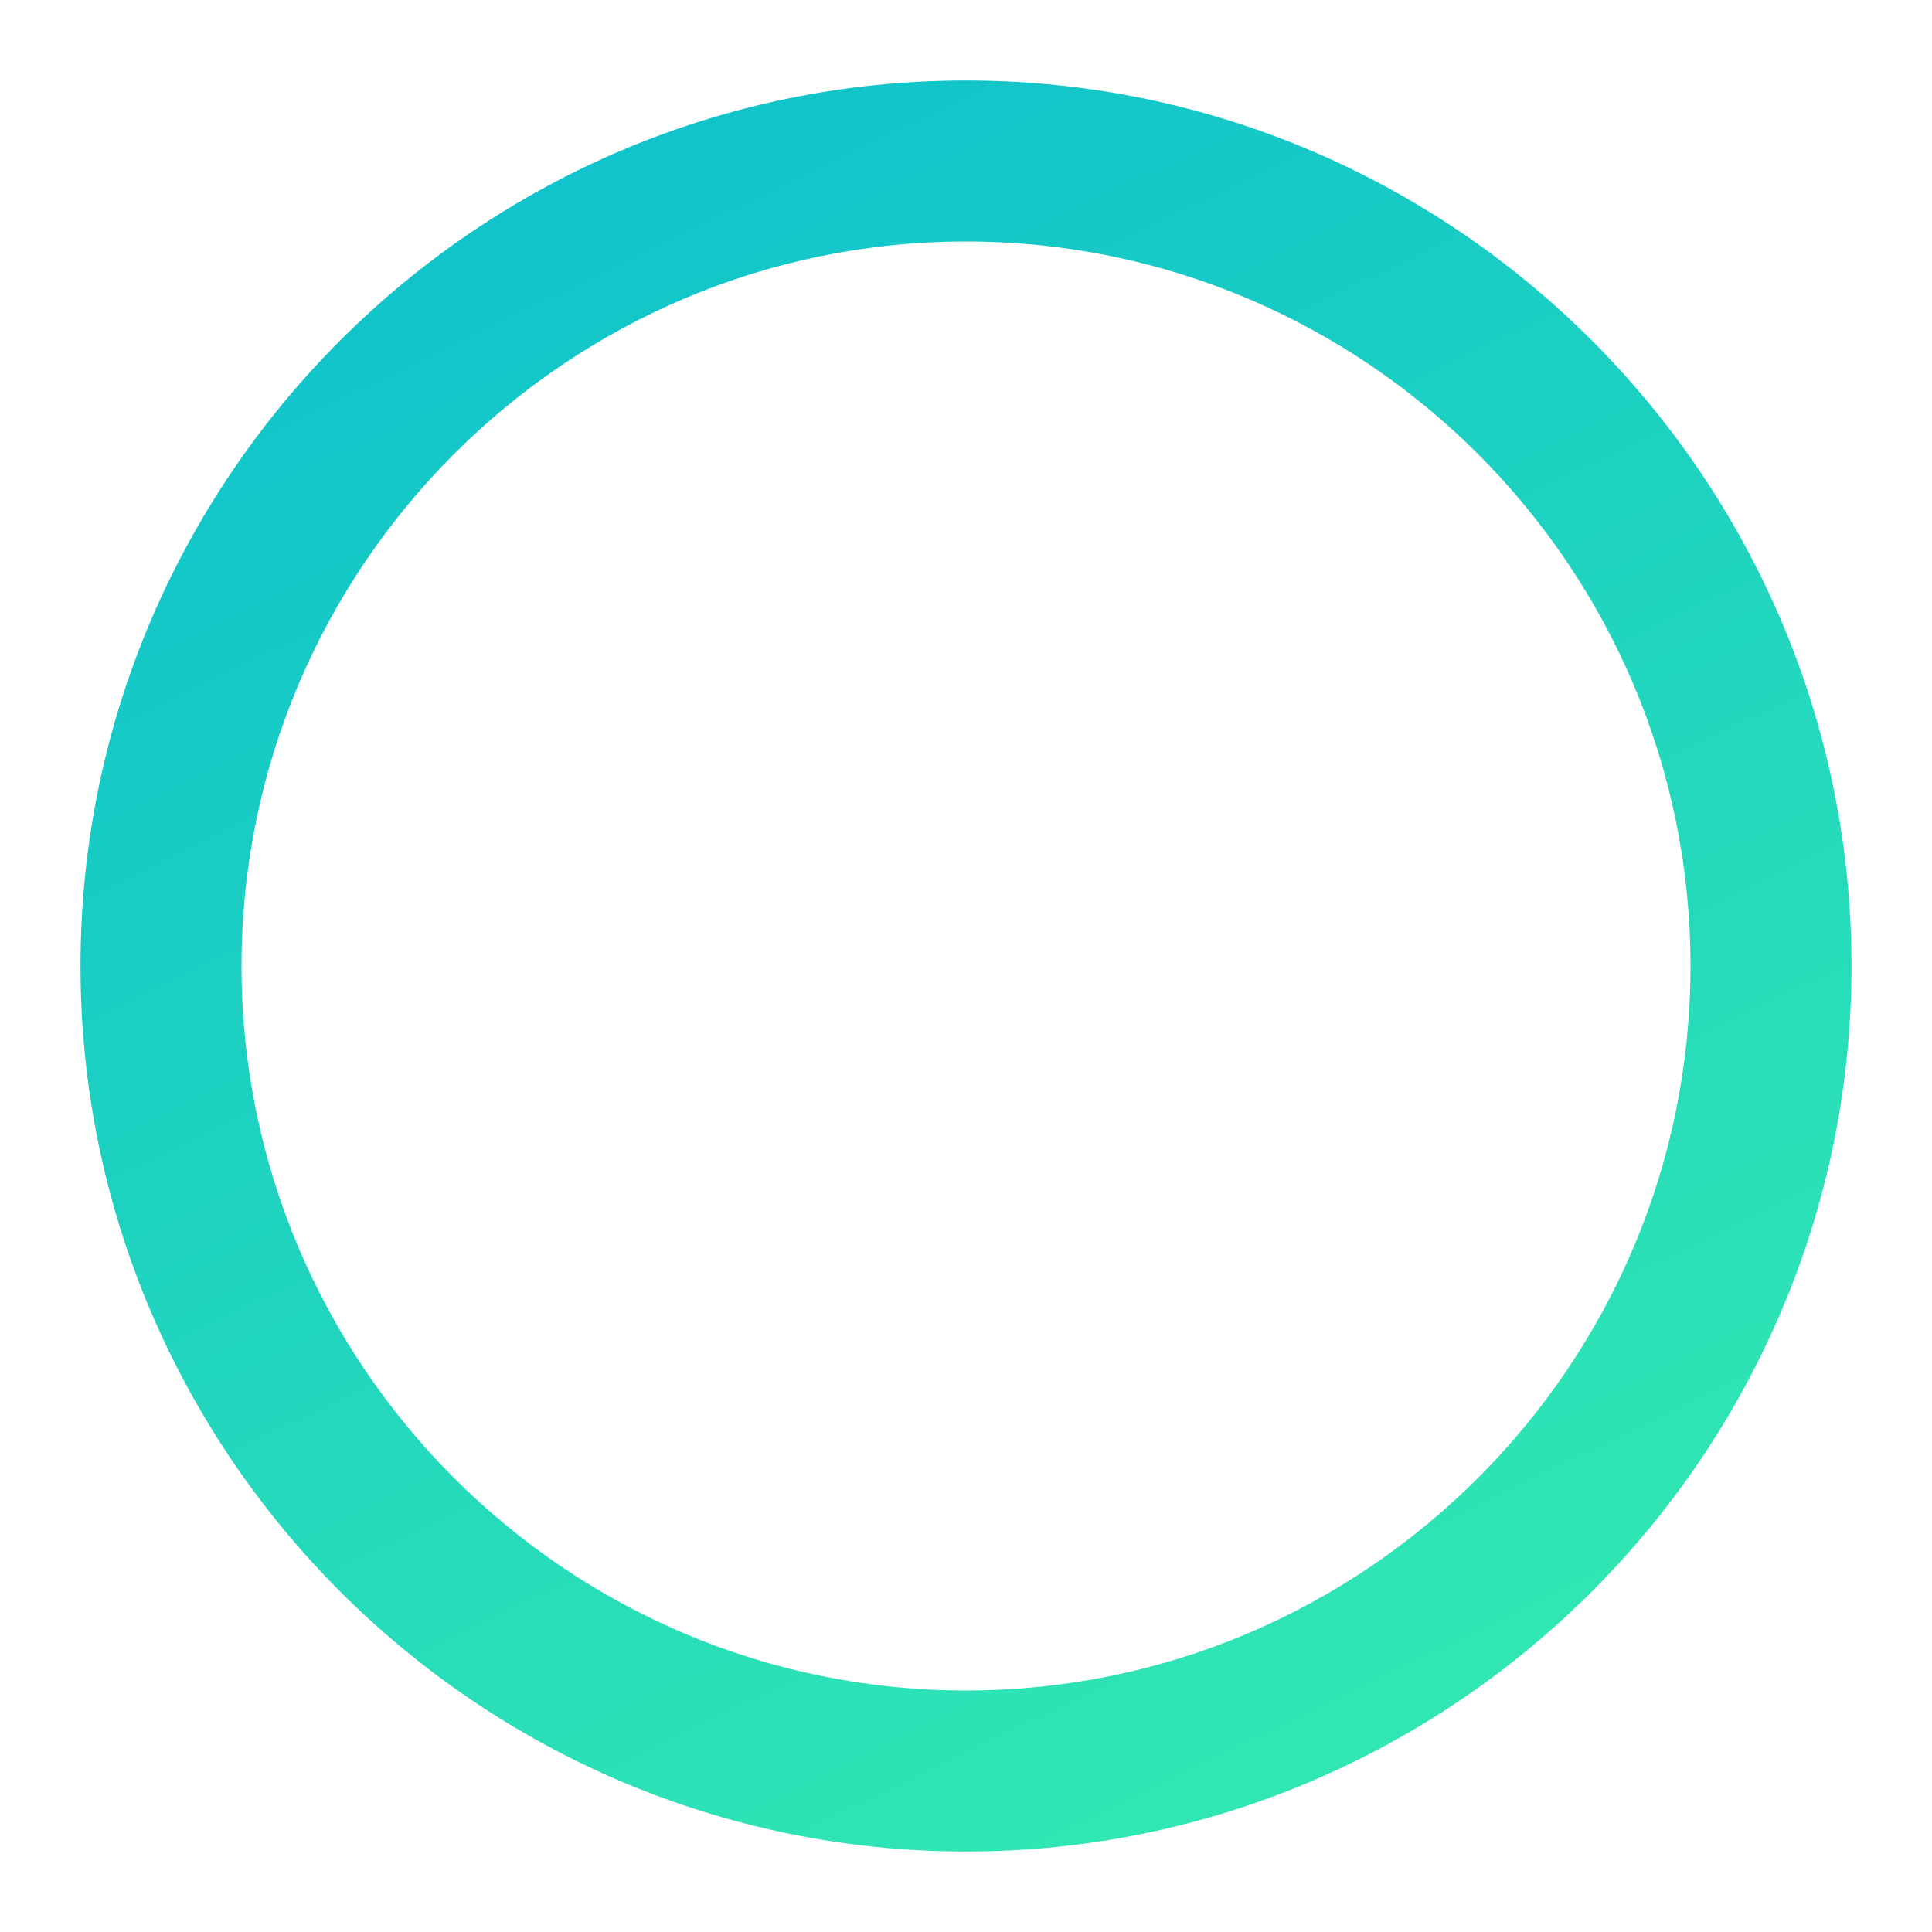 <svg width="12" height="12" viewBox="0 0 12 12" xmlns="http://www.w3.org/2000/svg">
    <linearGradient id="a" x1="3.54" y1=".907" x2="8.29" y2="10.74" gradientUnits="userSpaceOnUse">
        <stop offset="0" stop-color="#10C3CB" />
        <stop offset="1" stop-color="#30E6B3" />
    </linearGradient>
    <path fill="url(#a)" d="M6 11.5C2.97 11.5.5 9.03.5 6S2.97.5 6 .5s5.5 2.47 5.5 5.5-2.47 5.5-5.5 5.5zm0-10C3.52 1.5 1.5 3.52 1.5 6s2.02 4.5 4.5 4.5 4.5-2.02 4.5-4.5S8.48 1.5 6 1.5z" />
</svg>

